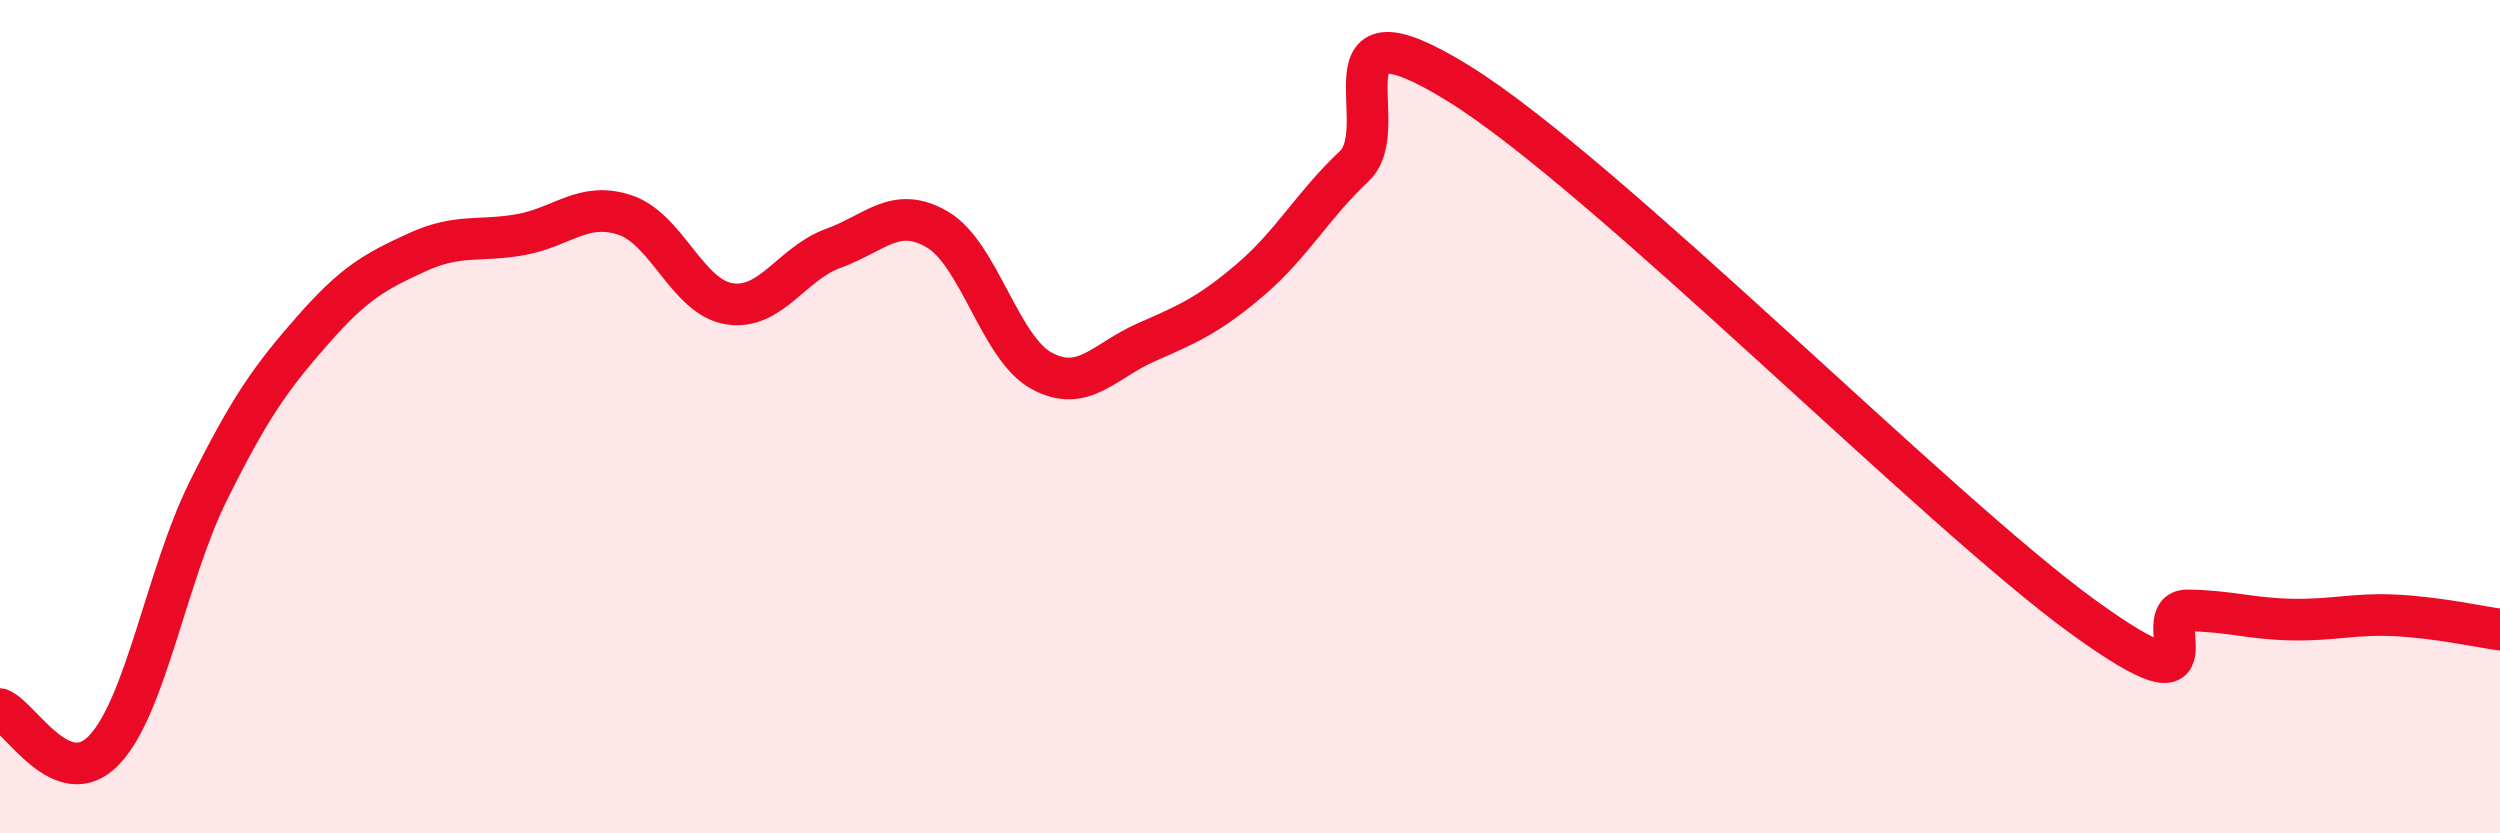 
    <svg width="60" height="20" viewBox="0 0 60 20" xmlns="http://www.w3.org/2000/svg">
      <path
        d="M 0,17.02 C 0.5,17.22 1.5,19.05 2.5,18 C 3.5,16.95 4,13.79 5,11.78 C 6,9.77 6.5,9.07 7.5,7.93 C 8.5,6.79 9,6.52 10,6.06 C 11,5.6 11.5,5.81 12.5,5.63 C 13.5,5.45 14,4.83 15,5.16 C 16,5.49 16.5,7.13 17.5,7.29 C 18.5,7.45 19,6.32 20,5.96 C 21,5.6 21.5,4.92 22.5,5.51 C 23.5,6.1 24,8.36 25,8.9 C 26,9.44 26.5,8.66 27.5,8.22 C 28.5,7.78 29,7.57 30,6.72 C 31,5.87 31.5,4.93 32.5,3.99 C 33.5,3.05 31.5,-0.16 35,2 C 38.5,4.16 46.5,12.28 50,14.81 C 53.5,17.34 51.5,14.64 52.5,14.65 C 53.5,14.66 54,14.85 55,14.87 C 56,14.89 56.5,14.72 57.5,14.77 C 58.5,14.82 59.5,15.04 60,15.11L60 20L0 20Z"
        fill="#EB0A25"
        opacity="0.1"
        stroke-linecap="round"
        stroke-linejoin="round"
      />
      <path
        d="M 0,17.02 C 0.5,17.22 1.5,19.05 2.5,18 C 3.5,16.95 4,13.79 5,11.78 C 6,9.77 6.5,9.07 7.5,7.93 C 8.5,6.79 9,6.52 10,6.06 C 11,5.6 11.5,5.81 12.5,5.63 C 13.5,5.45 14,4.83 15,5.16 C 16,5.49 16.5,7.13 17.5,7.29 C 18.5,7.45 19,6.32 20,5.96 C 21,5.6 21.5,4.92 22.5,5.51 C 23.5,6.1 24,8.36 25,8.9 C 26,9.44 26.5,8.66 27.5,8.22 C 28.5,7.78 29,7.57 30,6.72 C 31,5.87 31.5,4.93 32.5,3.99 C 33.5,3.05 31.5,-0.16 35,2 C 38.5,4.16 46.5,12.28 50,14.81 C 53.5,17.34 51.5,14.64 52.5,14.65 C 53.5,14.66 54,14.85 55,14.87 C 56,14.89 56.5,14.72 57.5,14.77 C 58.5,14.82 59.5,15.04 60,15.11"
        stroke="#EB0A25"
        stroke-width="1"
        fill="none"
        stroke-linecap="round"
        stroke-linejoin="round"
      />
    </svg>
  